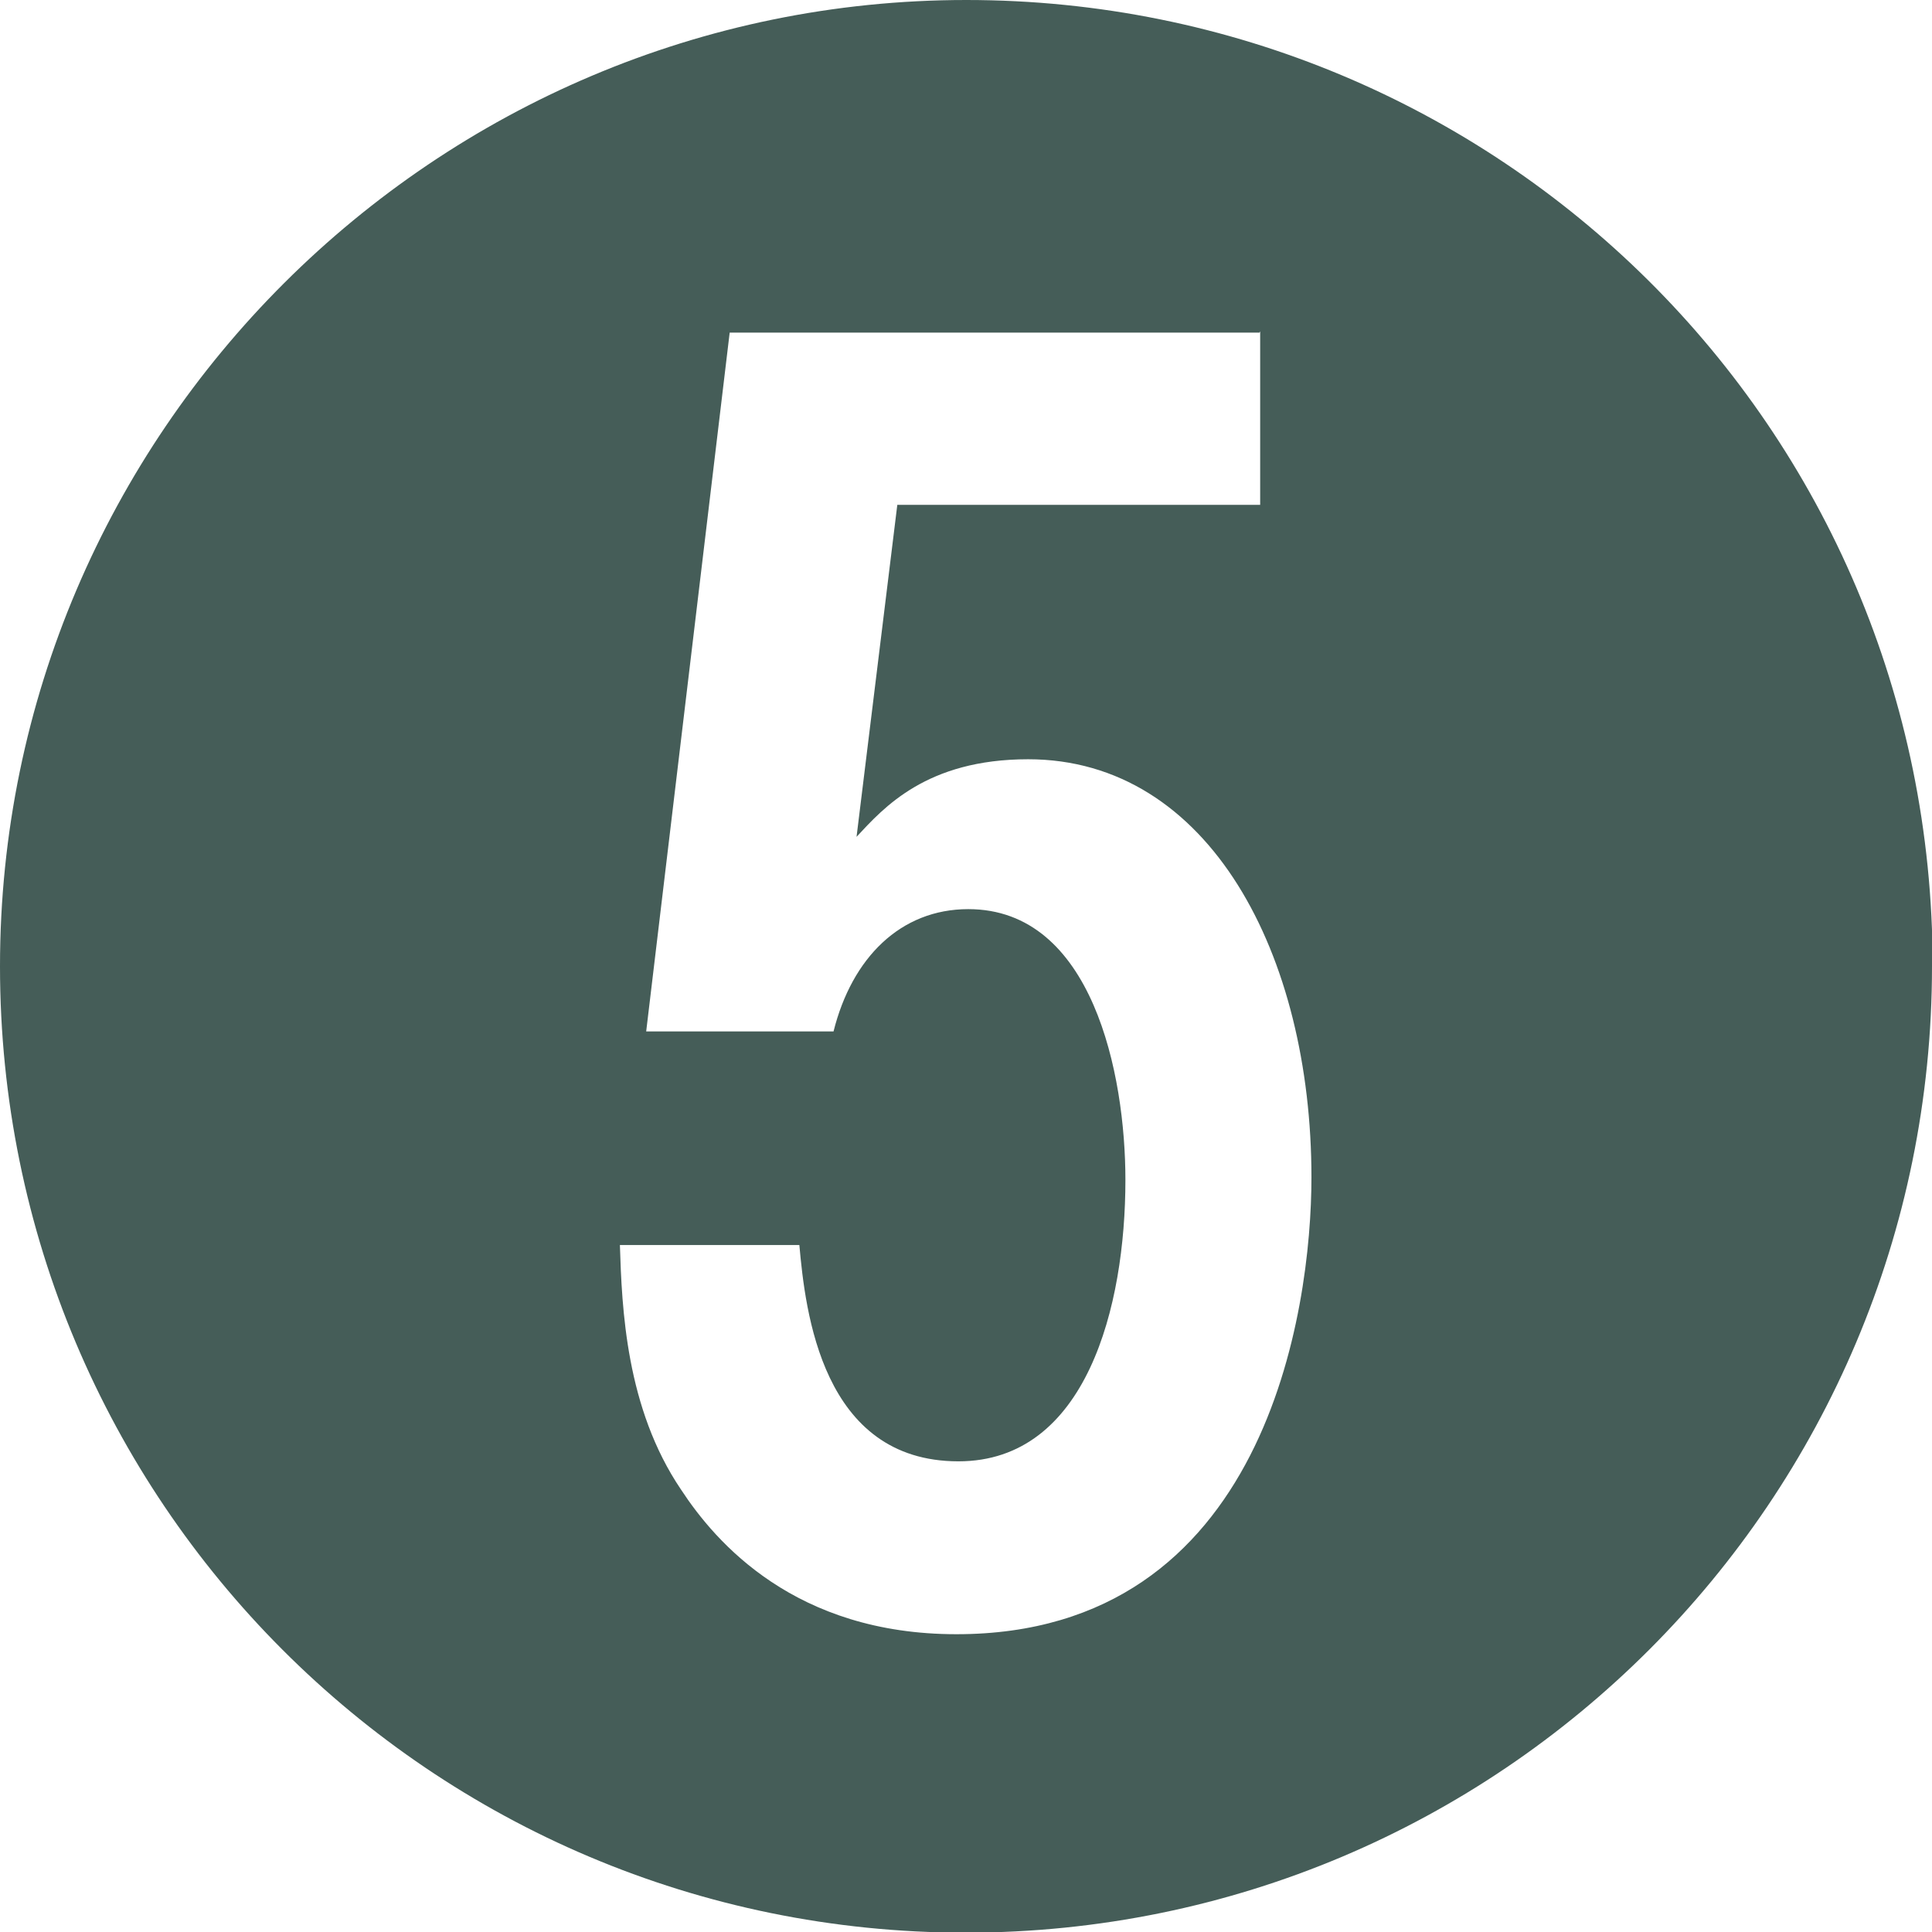 <?xml version="1.0" encoding="UTF-8"?>
<svg id="Layer_2" data-name="Layer 2" xmlns="http://www.w3.org/2000/svg" viewBox="0 0 29.39 29.39">
  <defs>
    <style>
      .cls-1 {
        fill: #455d58;
        stroke-width: 0px;
      }
    </style>
  </defs>
  <g id="img">
    <path class="cls-1" d="m29.39,14.7c0,8.12-6.57,14.7-14.7,14.7S0,22.82,0,14.7,6.63,0,14.7,0s14.7,6.48,14.7,14.7Zm-10.23-9.64h-8.06l-1.27,10.63h2.85c.28-1.12,1.02-1.86,2.05-1.86,1.89,0,2.39,2.51,2.39,4.12,0,1.92-.59,4.28-2.54,4.28-2.08,0-2.33-2.29-2.42-3.29h-2.73c.03.96.09,2.48.93,3.72.53.81,1.74,2.2,4.19,2.2,4.71,0,5.4-4.93,5.4-6.95,0-3.38-1.55-6.36-4.31-6.36-1.55,0-2.2.74-2.61,1.18l.62-5.05h5.52v-2.64Z"/>
  </g>
</svg>